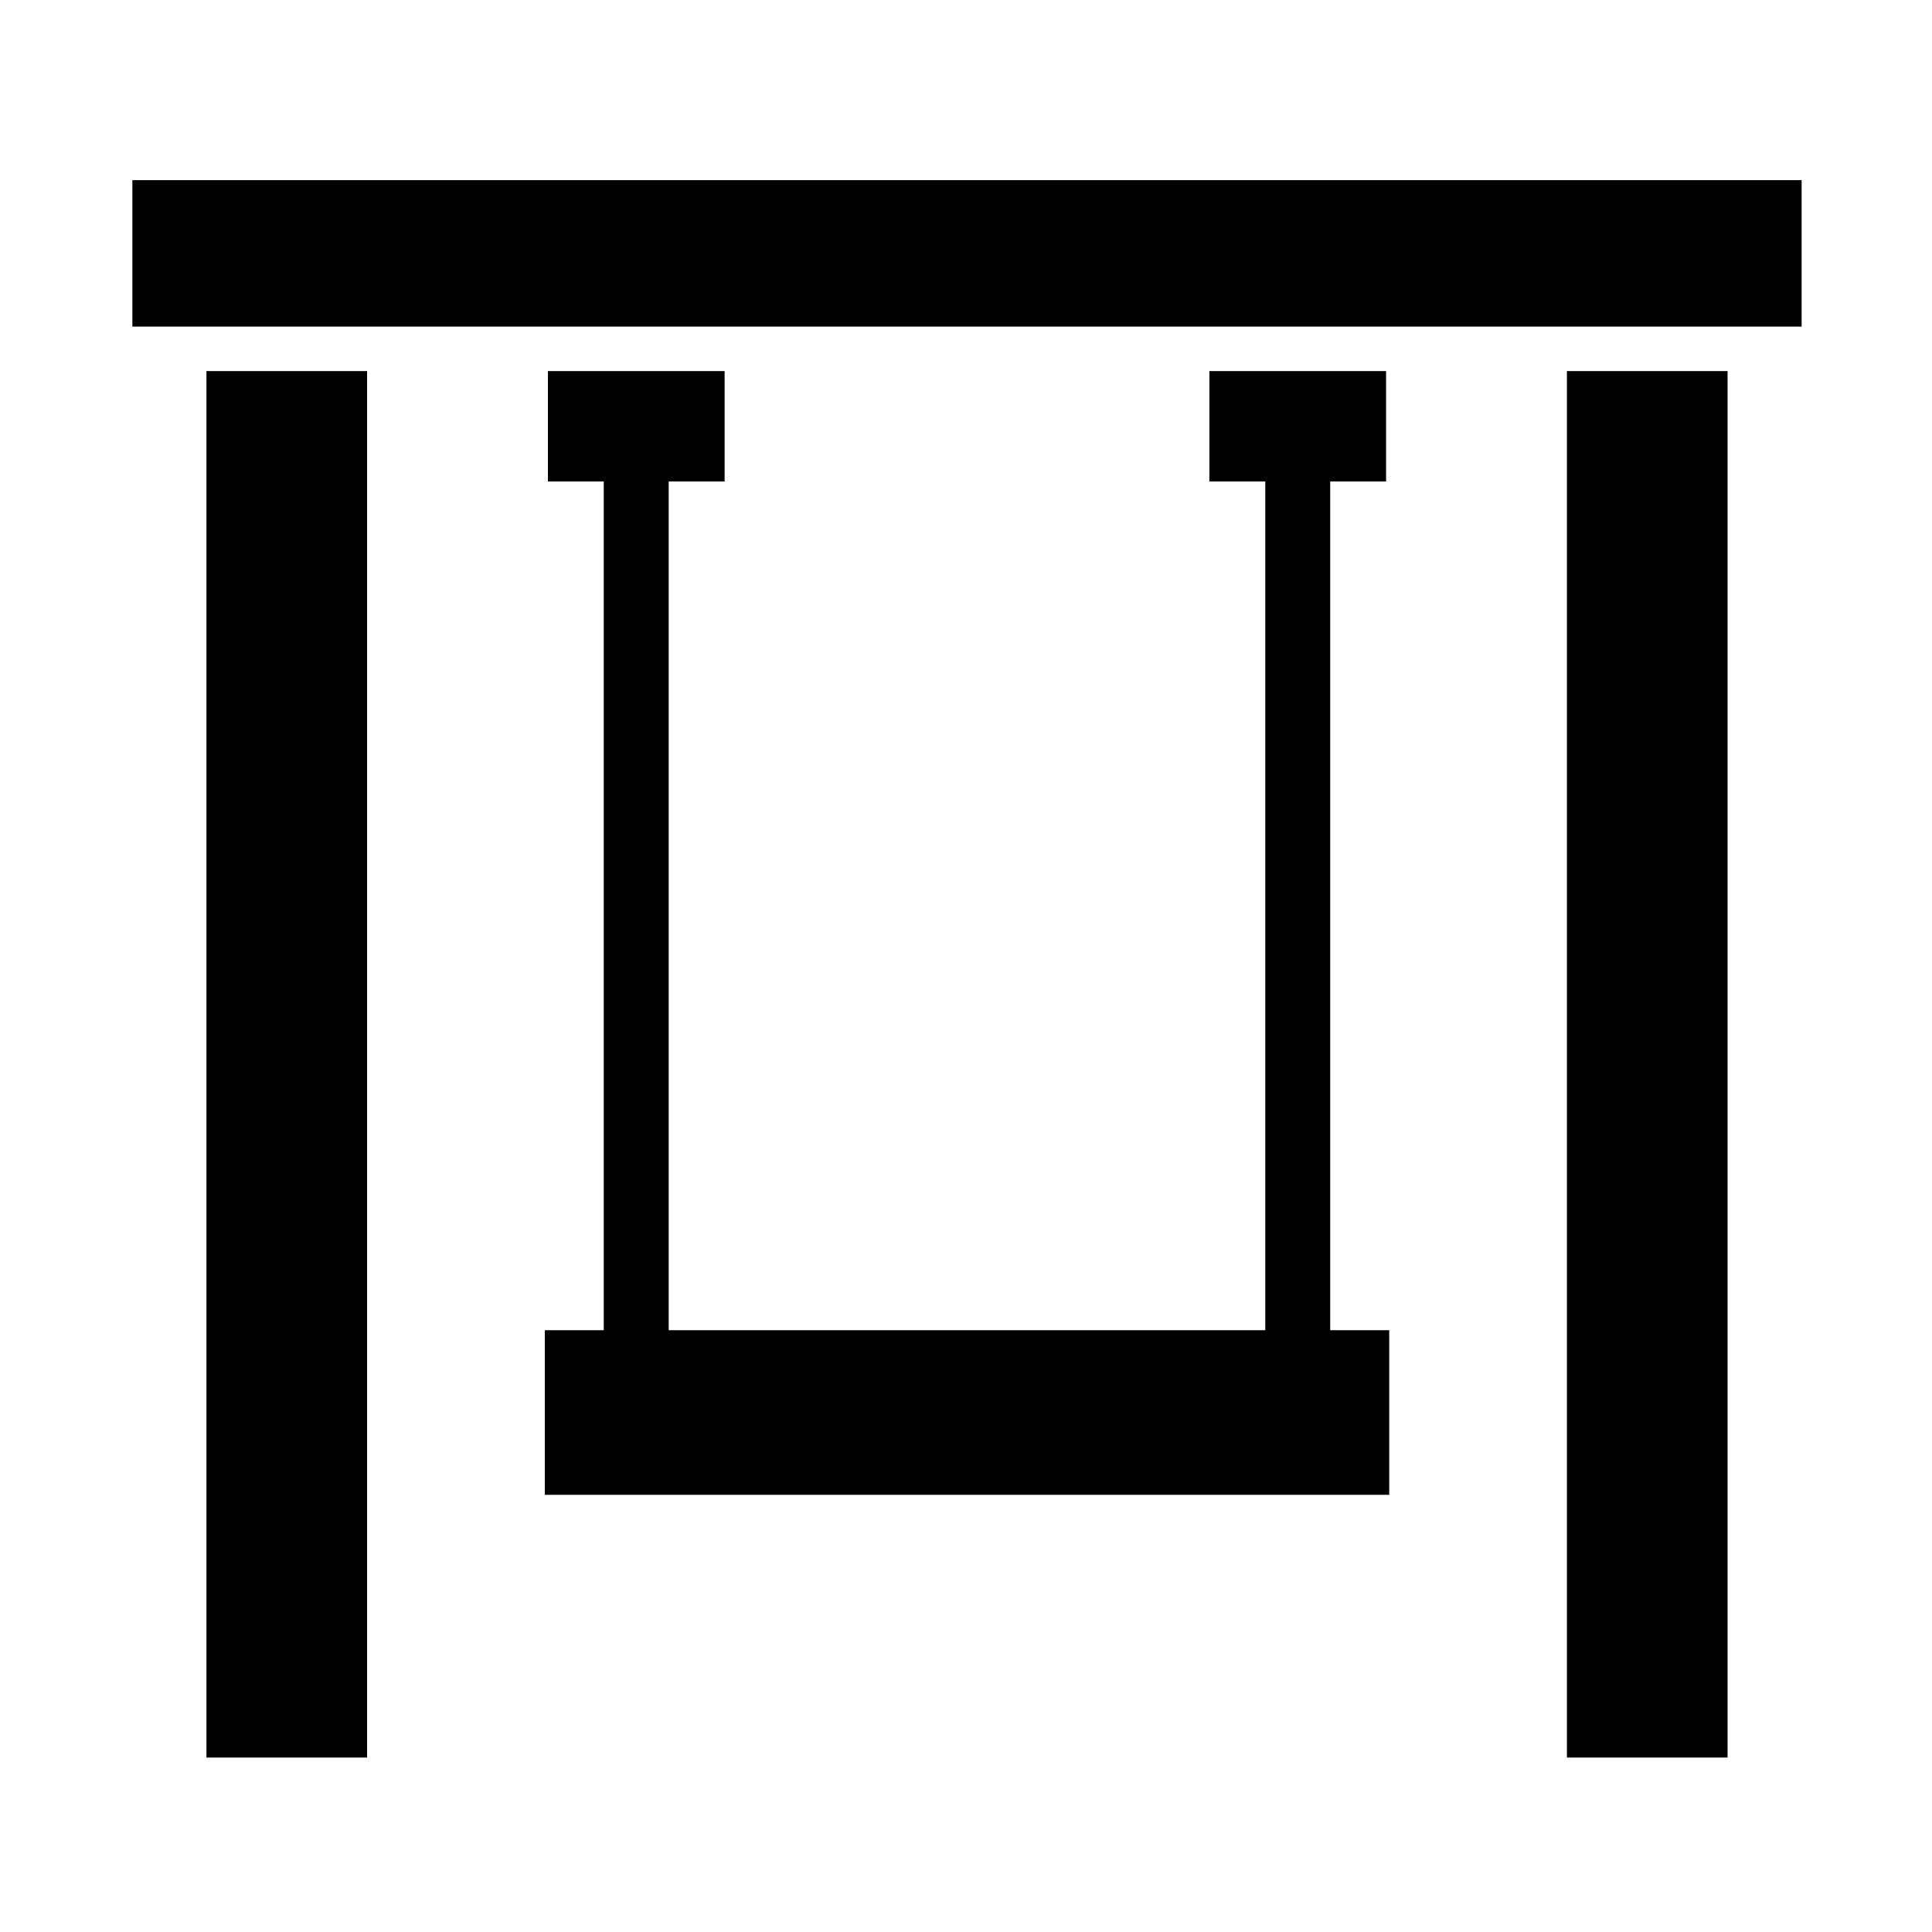 <?xml version="1.0" encoding="UTF-8"?>
<!-- Uploaded to: ICON Repo, www.svgrepo.com, Generator: ICON Repo Mixer Tools -->
<svg fill="#000000" width="800px" height="800px" version="1.1" viewBox="144 144 512 512" xmlns="http://www.w3.org/2000/svg">
 <g fill-rule="evenodd">
  <path d="m179.08 191.74h442.37v38.809h-442.37z"/>
  <path d="m559.25 242.34h42.574v367.43h-42.574z"/>
  <path d="m198.71 242.34h42.574v367.43h-42.574z"/>
  <path d="m288.38 496.52h223.78v43.621h-223.78z"/>
  <path d="m321.21 496.52c0 4.75-3.852 8.602-8.602 8.602s-8.602-3.852-8.602-8.602v-224.92c0-4.75 3.852-8.602 8.602-8.602s8.602 3.852 8.602 8.602z"/>
  <path d="m496.52 496.52c0 4.75-3.852 8.602-8.602 8.602s-8.602-3.852-8.602-8.602v-224.92c0-4.75 3.852-8.602 8.602-8.602s8.602 3.852 8.602 8.602z"/>
  <path d="m289.21 242.34h46.82v29.258h-46.82z"/>
  <path d="m464.5 242.34h46.82v29.258h-46.82z"/>
 </g>
</svg>